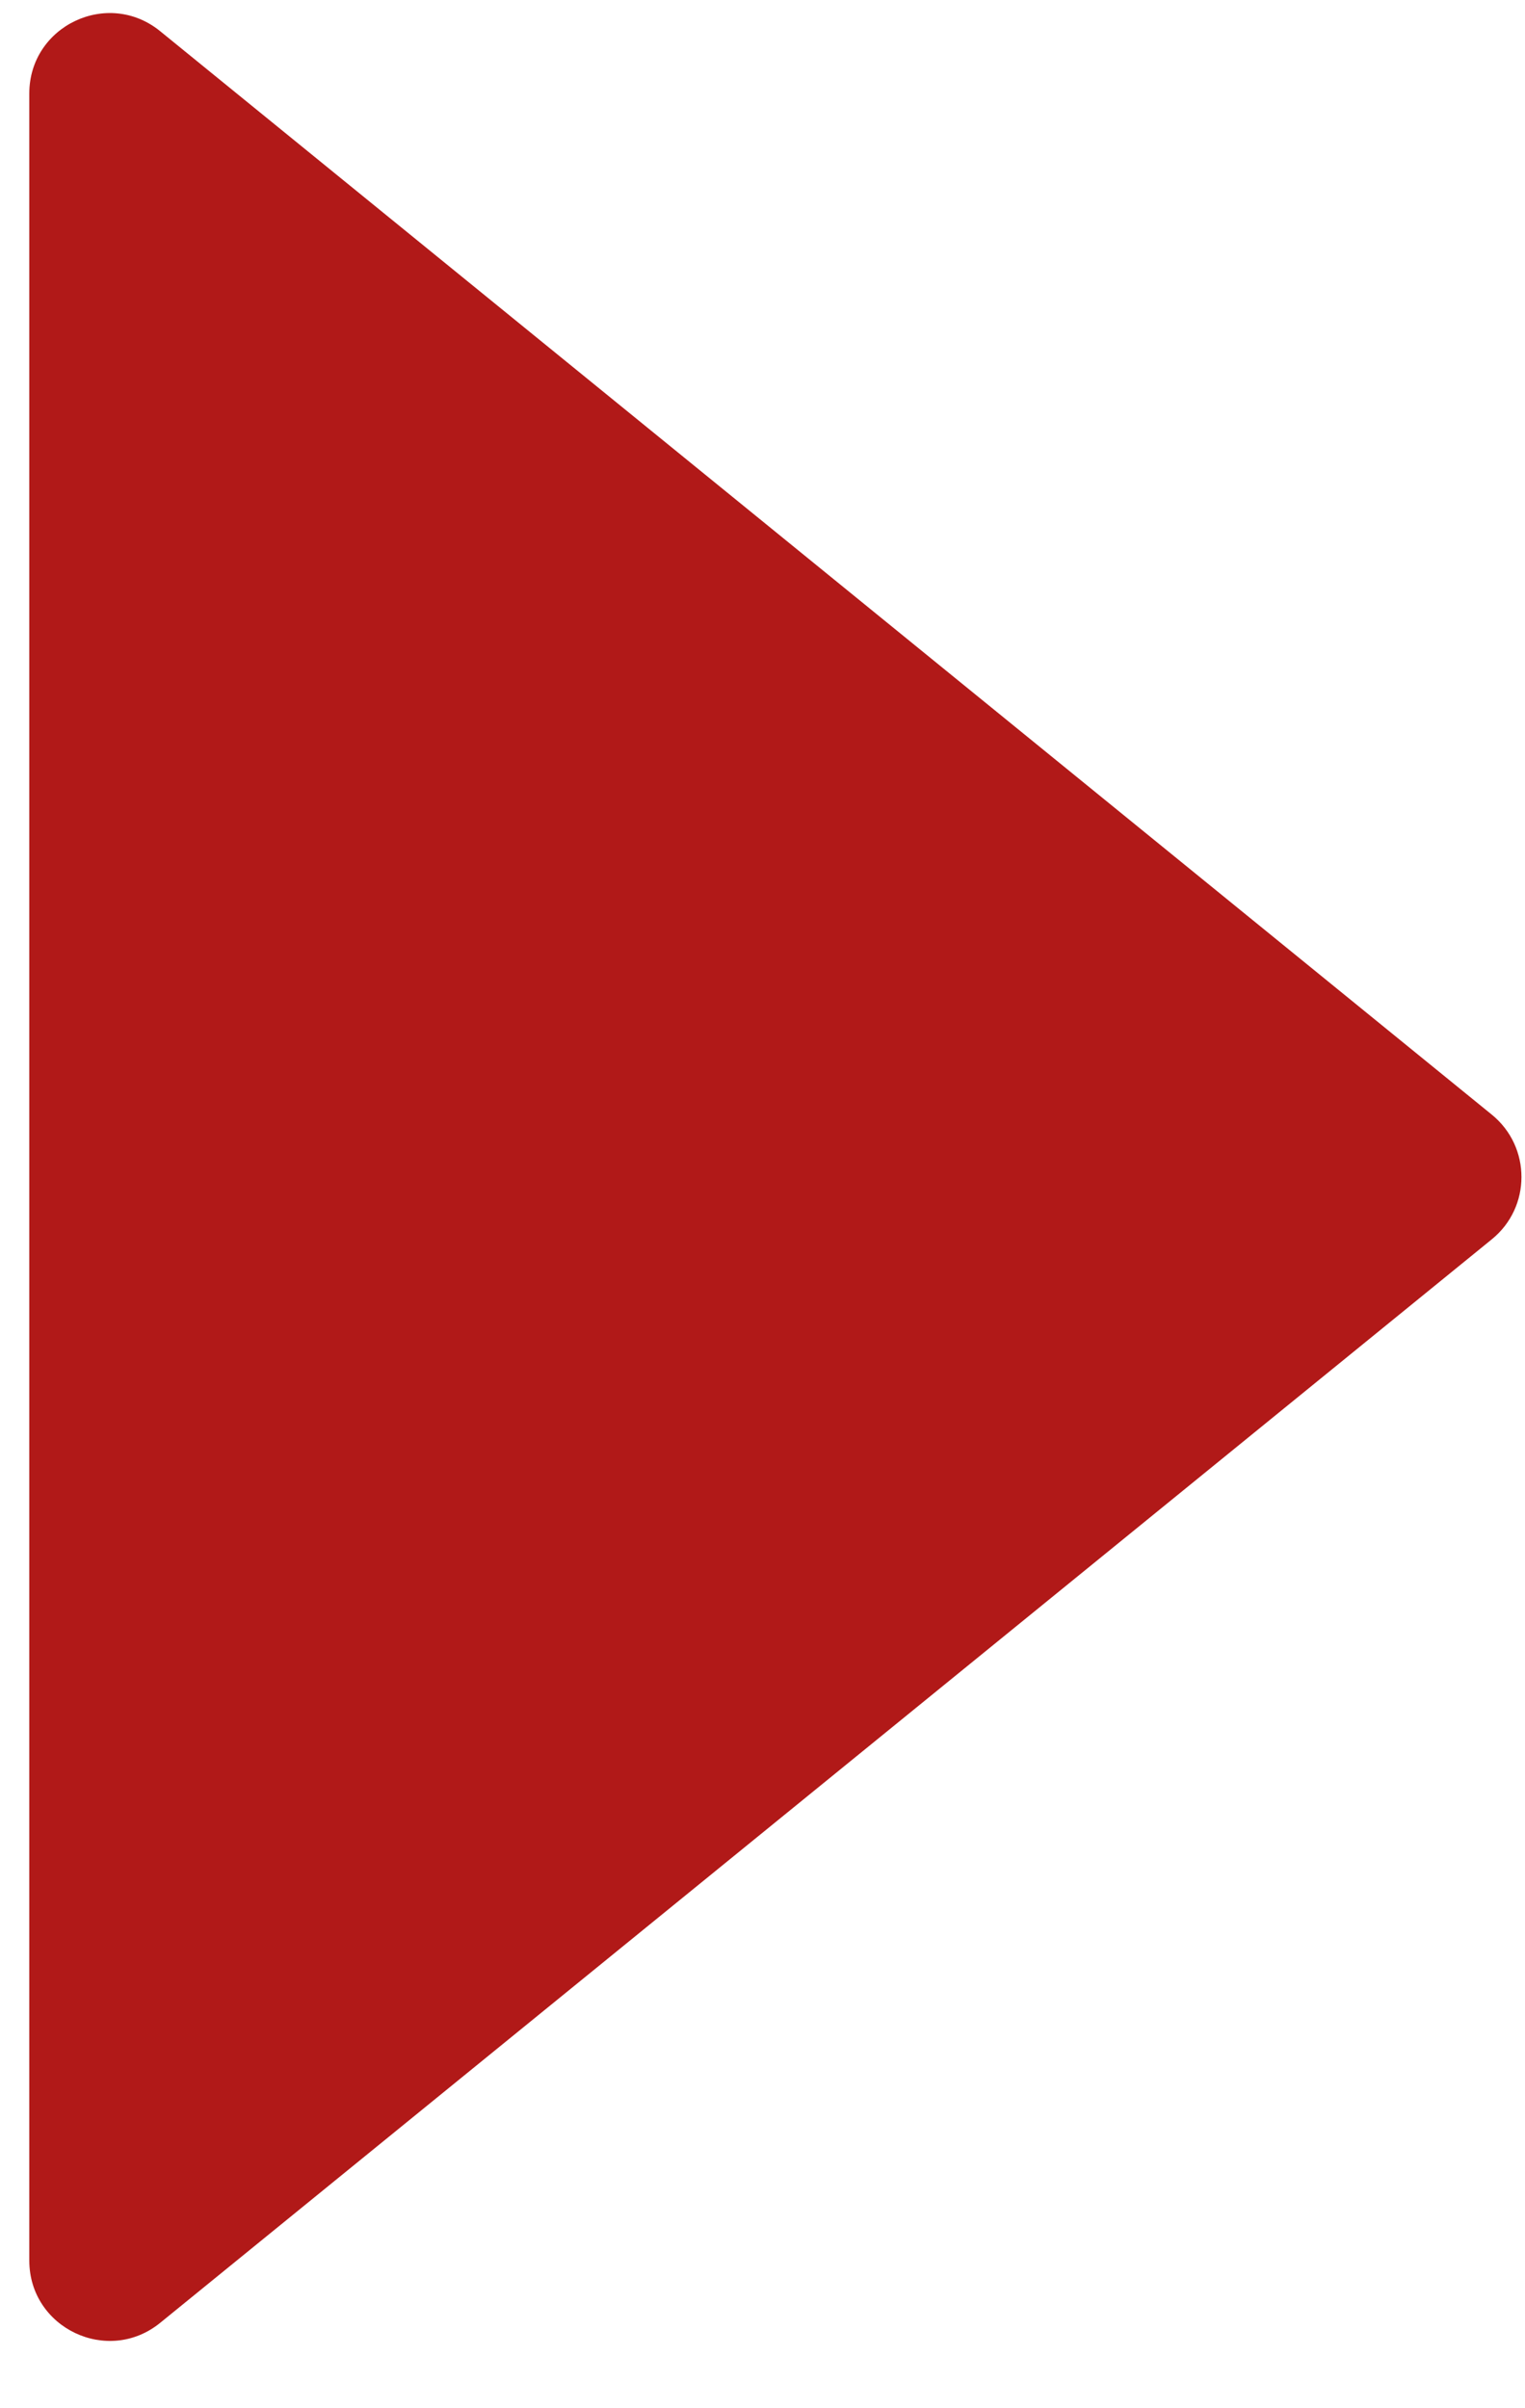 <svg xmlns="http://www.w3.org/2000/svg" width="19" height="30" viewBox="0 0 19 30" fill="none"><path d="M18.587 15.438C19.079 15.038 19.079 14.287 18.587 13.886L1.996 0.389C1.343 -0.143 0.365 0.322 0.365 1.165L0.365 28.16C0.365 29.002 1.343 29.467 1.996 28.936L18.587 15.438Z" fill="#B11918"></path></svg>